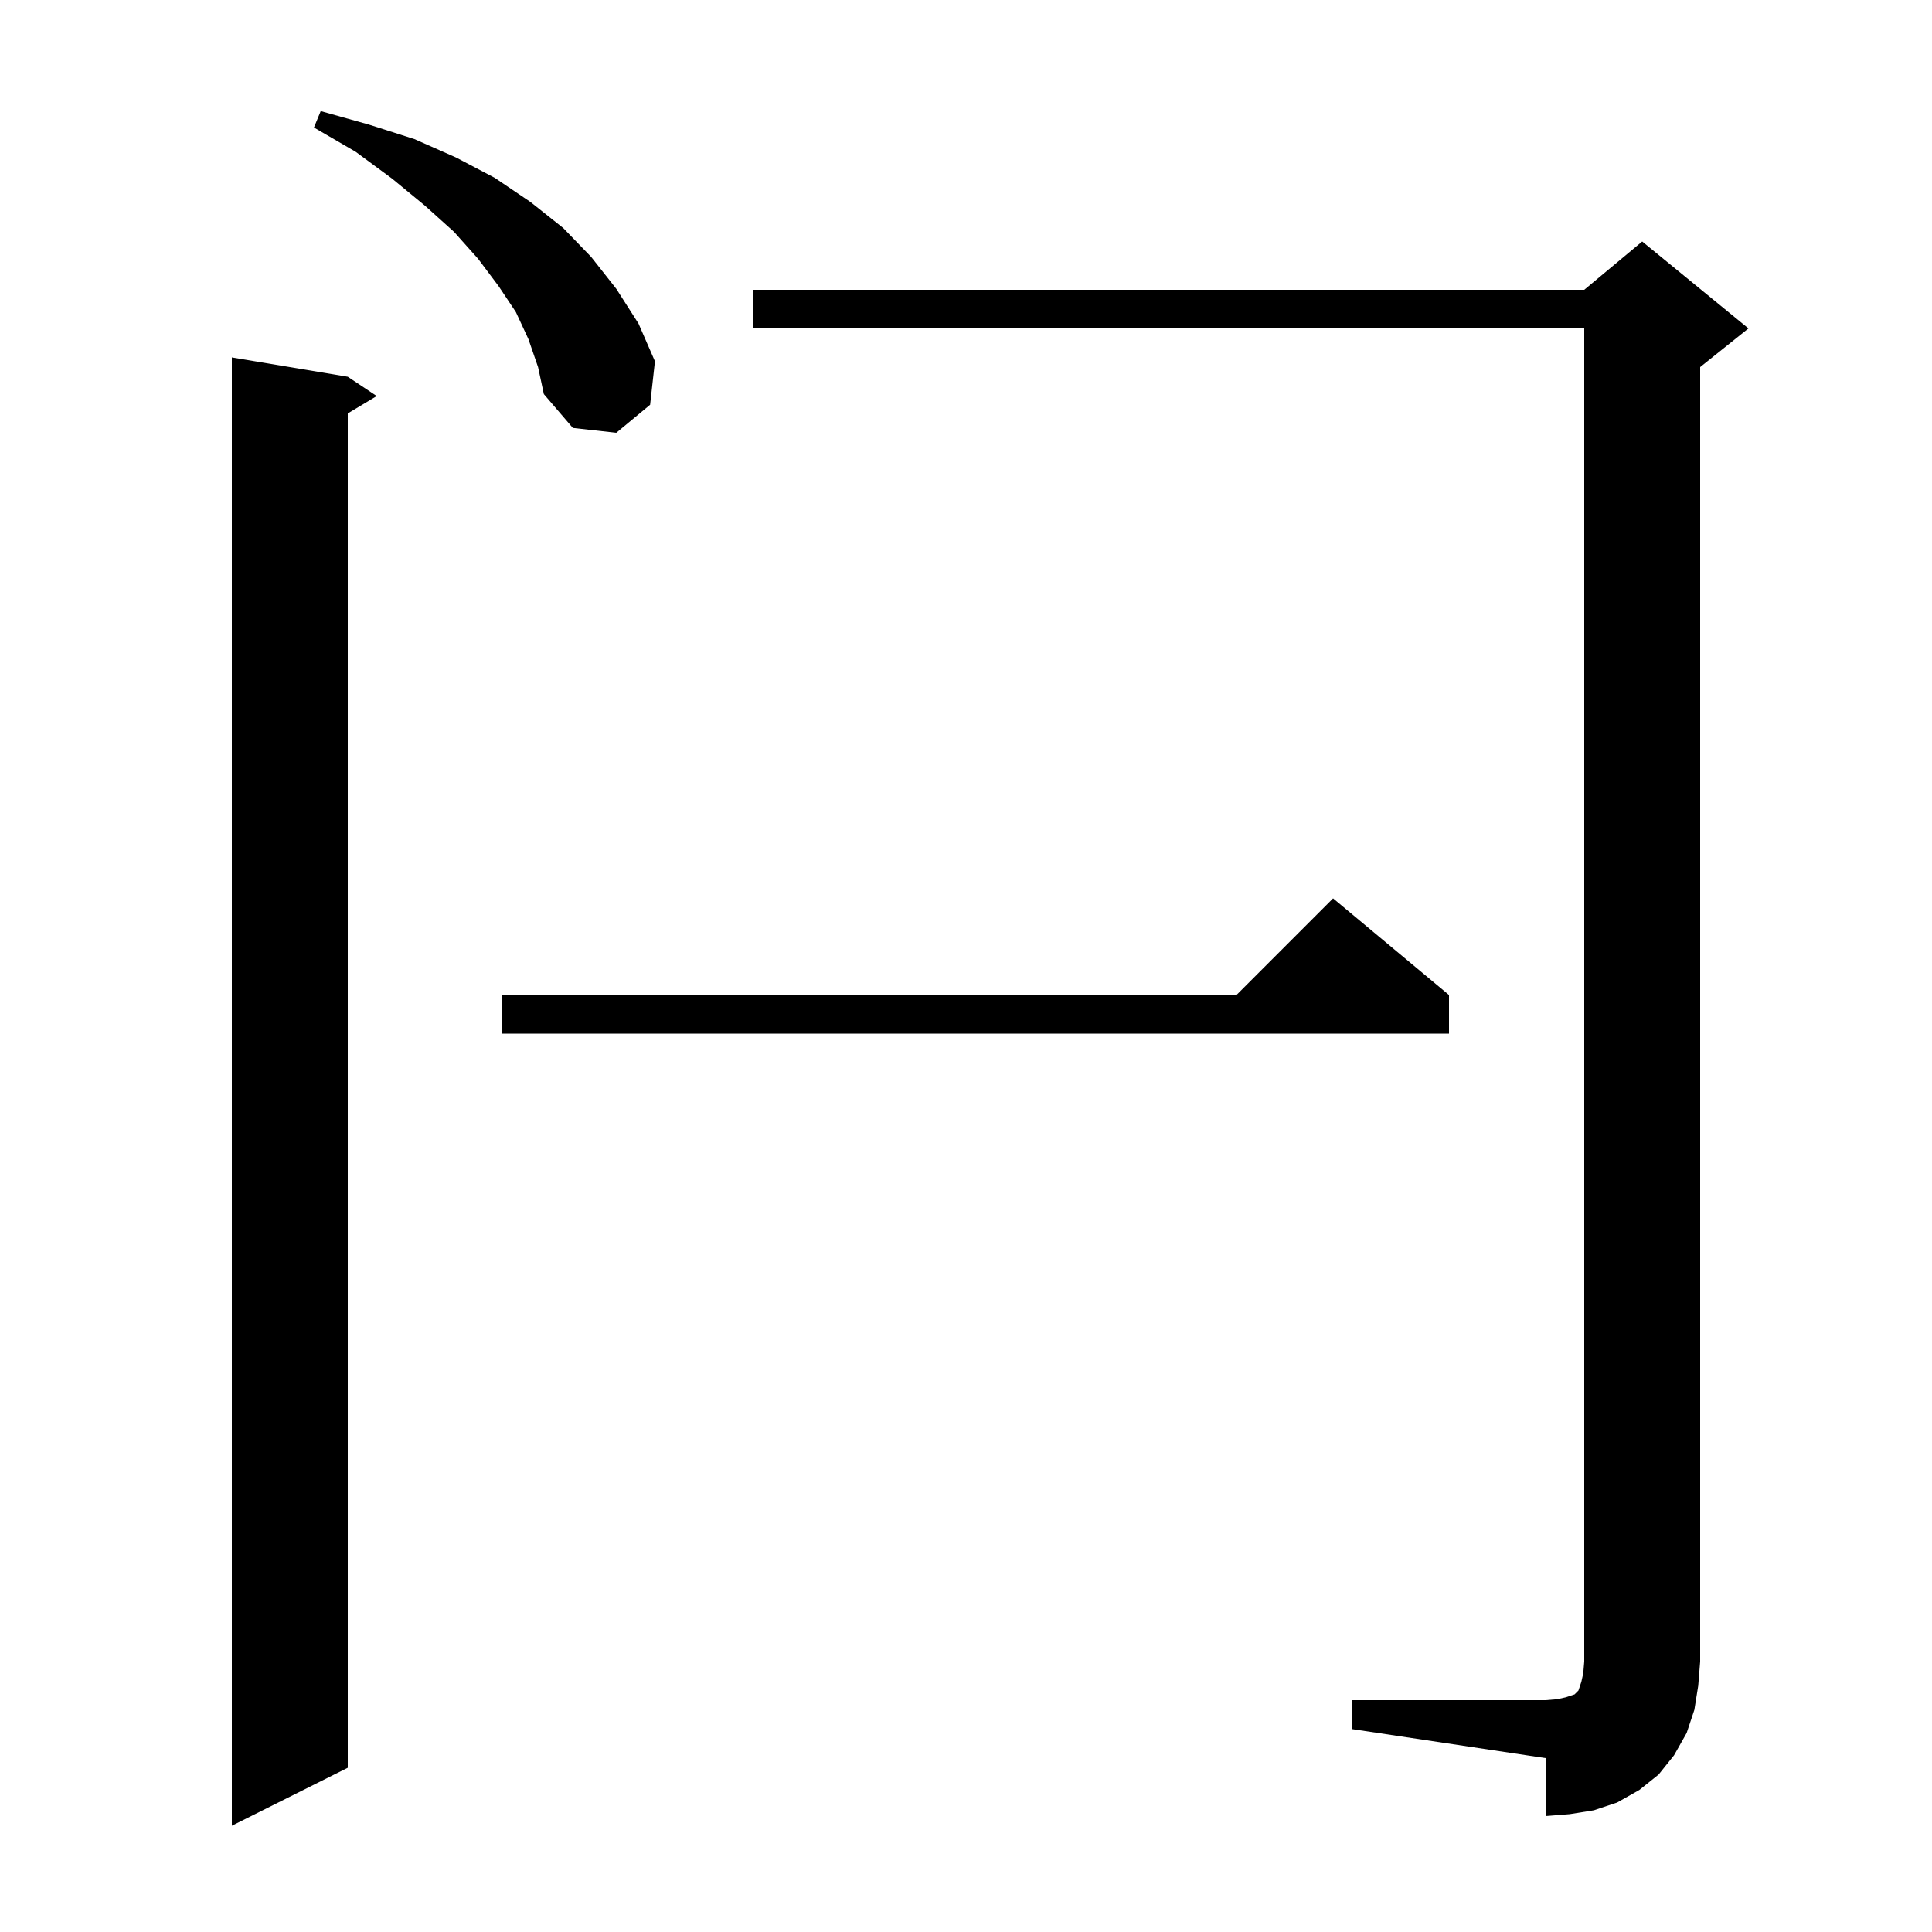 <svg xmlns="http://www.w3.org/2000/svg" xmlns:xlink="http://www.w3.org/1999/xlink" version="1.1" baseProfile="full" viewBox="0 0 200 200" width="200" height="200">
<g fill="black">
<path d="M 36.0 39.0 L 39.0 41.0 L 36.0 42.8 L 36.0 183.0 L 24.0 189.0 L 24.0 37.0 Z M 140.0 176.0 L 160.0 176.0 L 161.2 175.9 L 162.1 175.7 L 163.0 175.4 L 163.4 175.0 L 163.7 174.1 L 163.9 173.2 L 164.0 172.0 L 164.0 34.0 L 78.0 34.0 L 78.0 30.0 L 164.0 30.0 L 170.0 25.0 L 181.0 34.0 L 176.0 38.0 L 176.0 172.0 L 175.8 174.5 L 175.4 177.0 L 174.6 179.4 L 173.3 181.7 L 171.7 183.7 L 169.7 185.3 L 167.4 186.6 L 165.0 187.4 L 162.5 187.8 L 160.0 188.0 L 160.0 182.0 L 140.0 179.0 Z M 150.0 103.0 L 150.0 107.0 L 52.0 107.0 L 52.0 103.0 L 128.0 103.0 L 138.0 93.0 Z M 54.7 35.1 L 53.4 32.3 L 51.6 29.6 L 49.5 26.8 L 47.0 24.0 L 44.0 21.3 L 40.6 18.5 L 36.8 15.7 L 32.5 13.2 L 33.2 11.5 L 38.2 12.9 L 42.9 14.4 L 47.2 16.3 L 51.2 18.4 L 54.9 20.9 L 58.3 23.6 L 61.2 26.6 L 63.8 29.9 L 66.1 33.5 L 67.8 37.4 L 67.3 41.9 L 63.8 44.8 L 59.3 44.3 L 56.3 40.8 L 55.7 38.0 Z " />
</g>
</svg>
